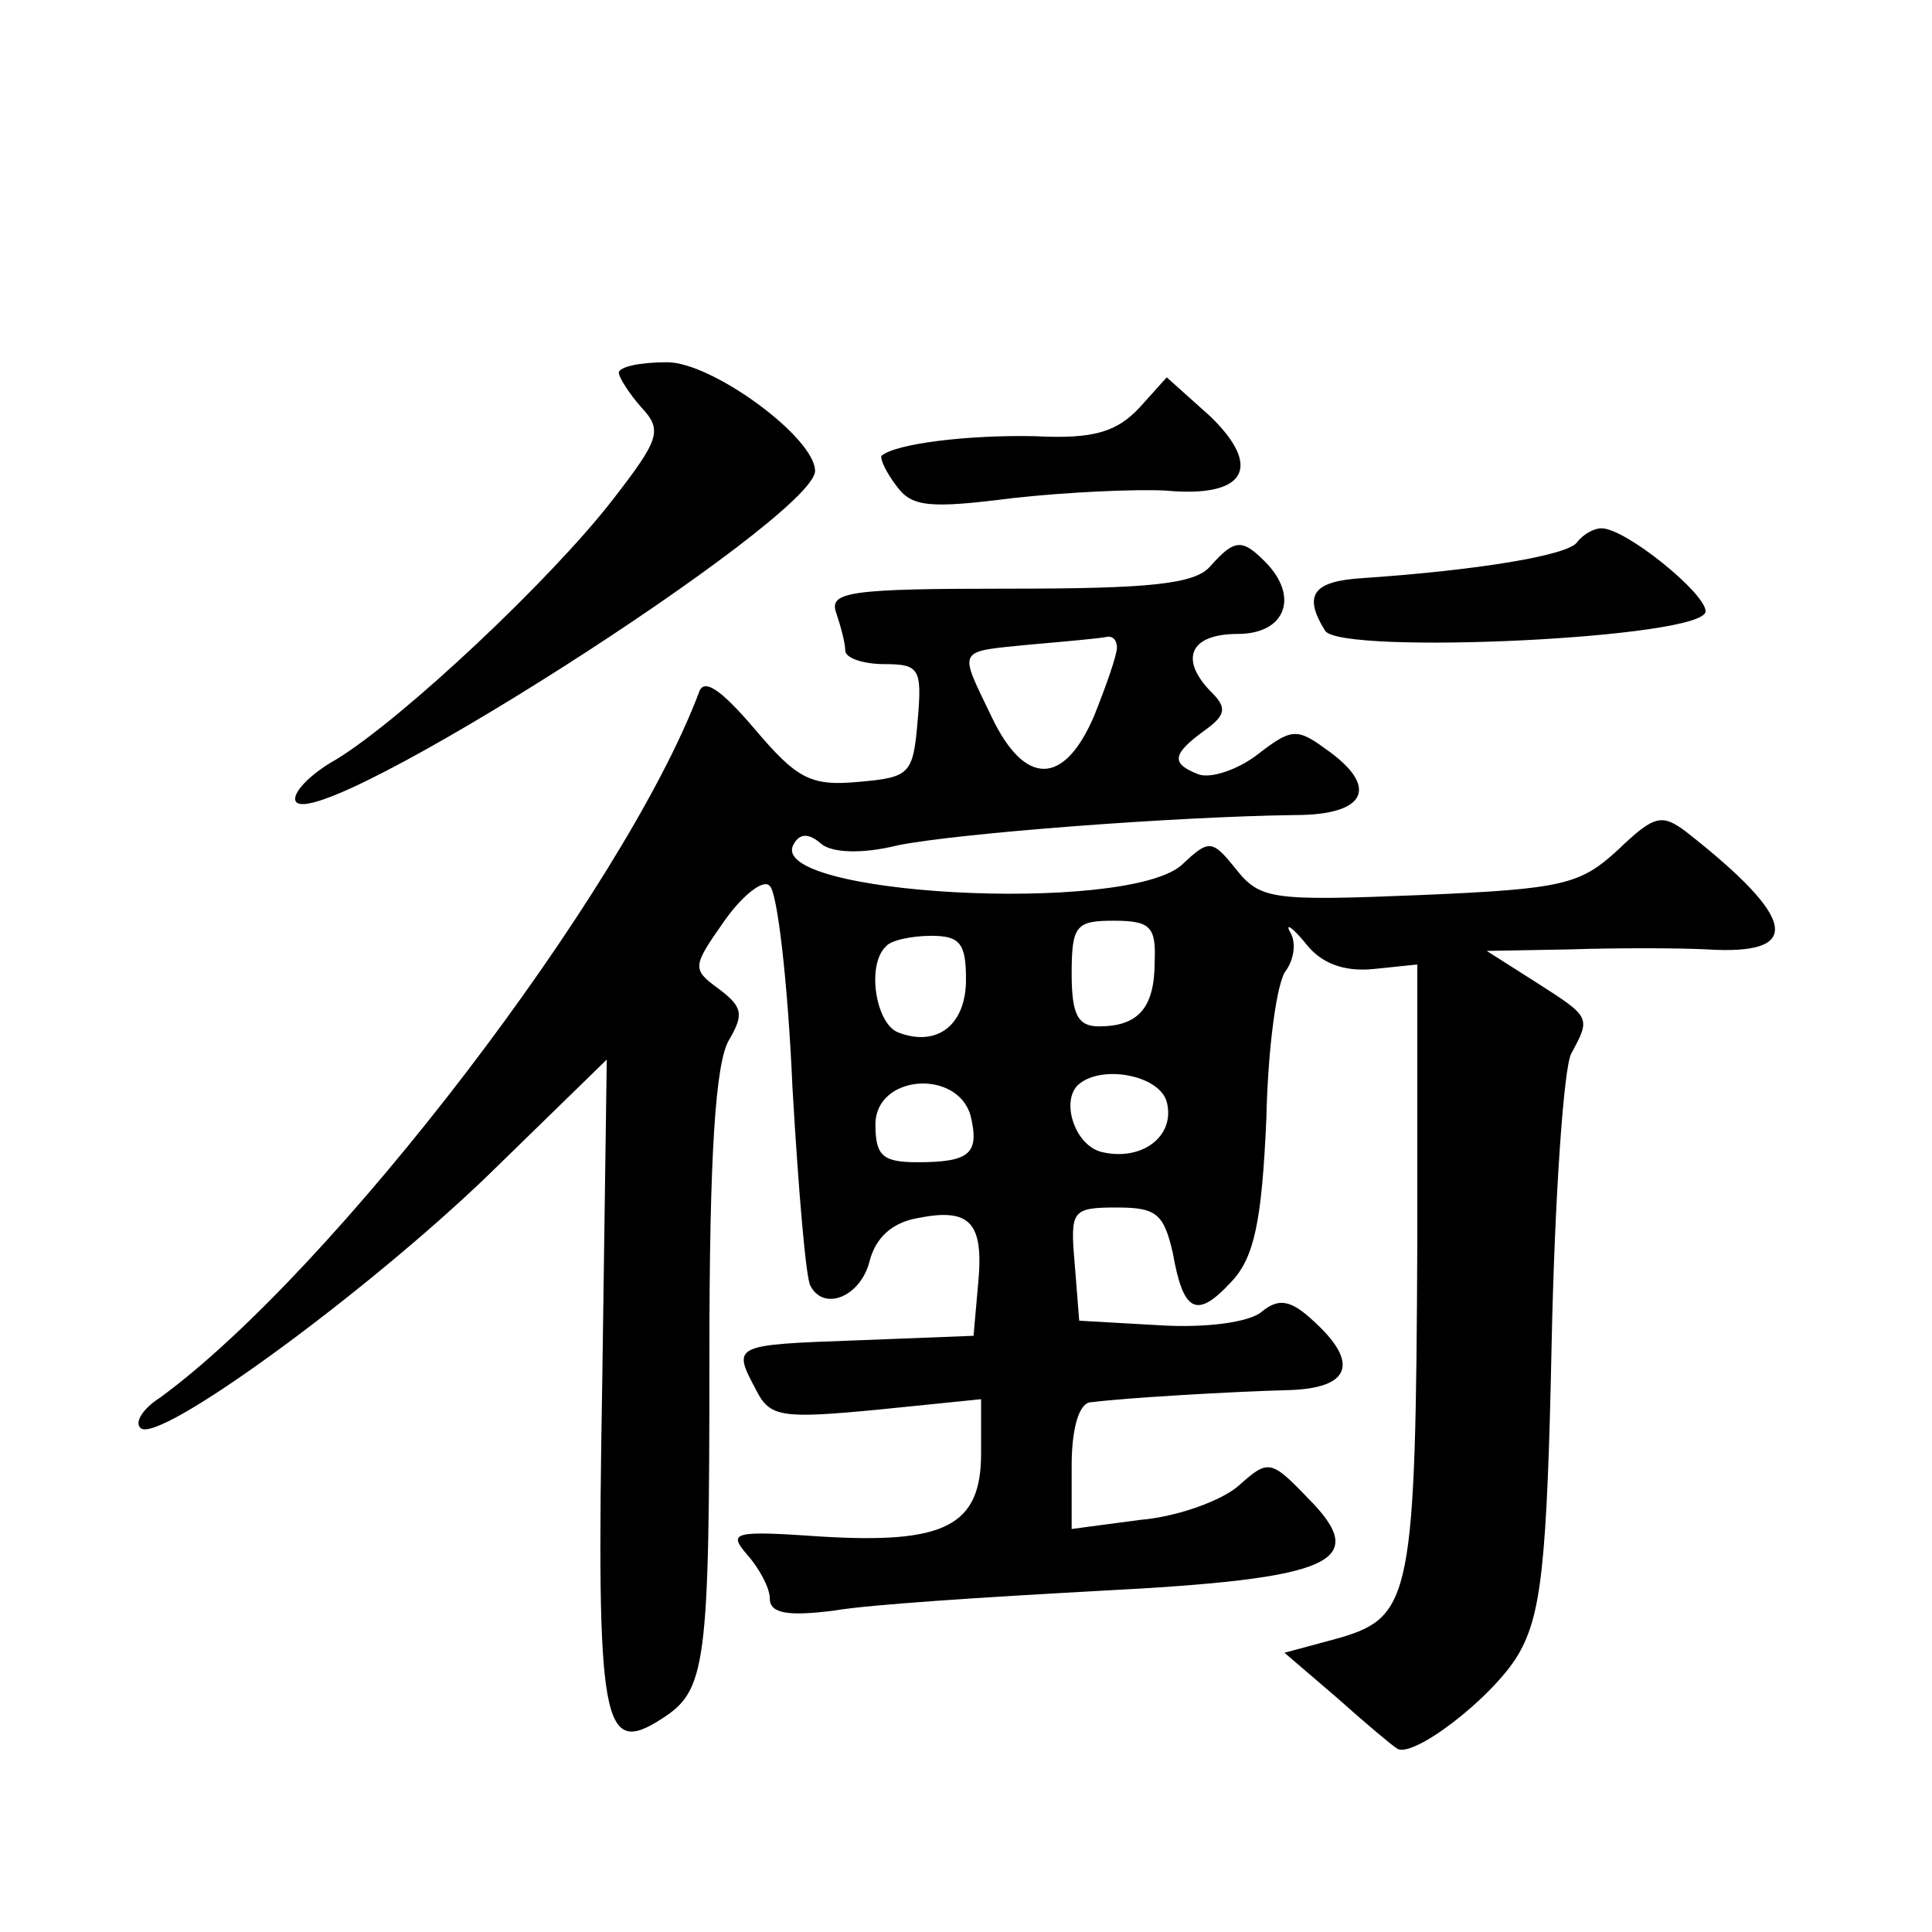 <?xml version="1.0" standalone="no"?>
<!DOCTYPE svg PUBLIC "-//W3C//DTD SVG 20010904//EN"
 "http://www.w3.org/TR/2001/REC-SVG-20010904/DTD/svg10.dtd">
<svg version="1.0" xmlns="http://www.w3.org/2000/svg"
 width="128pt" height="128pt" viewBox="0 0 128 128"
 preserveAspectRatio="xMidYMid meet">
<g transform="translate(0,128) scale(0.1,-0.1)"
fill="#0" stroke="none">
<path d="M410 1033 c0 -3 7 -14 15 -23 14 -15 12 -21 -19 -61 -41 -53 -139 -145
-183 -172 -18 -10 -30 -23 -27 -28 14 -23 344 188 344 219 0 22 -68 72 -98 72 -18
0 -32 -3 -32 -7z M755 1010 c-15 -16 -30 -21 -69 -19 -45 1 -93 -5 -102 -13 -1
-2 3 -11 10 -20 10 -14 22 -15 77 -8 36 4 81 6 101 5 53 -5 65 15 30 49 l-29 26
-18 -20z M1045 921 c-5 -9 -68 -19 -142 -24 -33 -2 -40 -11 -25 -35 11 -16 252
-5 252 13 0 12 -53 55 -69 55 -5 0 -12 -4 -16 -9z M802 905 c-10 -12 -40 -15 -133
-15 -106 0 -120 -2 -115 -16 3 -9 6 -20 6 -25 0 -5 12 -9 26 -9 23 0 25 -3 22 -37
-3 -36 -5 -38 -39 -41 -32 -3 -41 2 -69 35 -23 27 -34 34 -37 24 -50 -132 -242
-383 -357 -467 -11 -7 -17 -16 -13 -20 11 -12 149 89 230 167 l79 77 -3 -214 c-4
-227 0 -248 39 -223 30 19 32 34 32 242 0 132 4 193 13 208 10 17 9 22 -7 34 -18
13 -17 15 4 45 12 17 26 28 30 23 5 -4 12 -64 15 -133 4 -69 9 -128 12 -132 9 -17
33 -7 39 16 4 16 15 26 32 29 35 7 44 -3 40 -44 l-3 -34 -77 -3 c-83 -3 -83 -3
-67 -33 9 -18 17 -19 80 -13 l69 7 0 -36 c0 -48 -24 -60 -106 -55 -58 4 -62 3 -49
-12 8 -9 15 -22 15 -29 0 -10 12 -12 43 -8 23 4 102 9 175 13 156 8 181 19 138
62 -24 25 -26 25 -45 8 -11 -10 -41 -21 -66 -23 l-45 -6 0 42 c0 25 5 42 13 42
24 3 93 7 130 8 42 1 48 18 17 46 -15 14 -23 15 -34 6 -8 -7 -37 -11 -68 -9 l-53
3 -3 38 c-3 35 -2 37 28 37 26 0 31 -4 37 -30 7 -40 16 -44 39 -19 15 16 20 40
23 108 1 47 7 91 13 98 5 7 7 18 3 25 -4 7 1 4 10 -7 10 -13 25 -19 45 -17 l29
3 0 -183 c-1 -235 -4 -249 -51 -263 l-37 -10 35 -30 c19 -17 37 -32 39 -33 9 -9
64 33 81 62 15 26 19 59 22 206 2 96 8 183 13 192 13 24 13 24 -23 47 l-33 21 55
1 c30 1 71 1 91 0 64 -4 60 20 -14 78 -16 12 -21 11 -45 -12 -25 -23 -36 -26 -131
-30 -98 -4 -106 -3 -122 17 -16 20 -18 20 -36 3 -37 -33 -278 -20 -257 14 4 7 10
7 18 0 7 -6 27 -7 51 -1 40 8 184 19 263 20 48 0 56 19 20 44 -19 14 -23 13 -45
-4 -13 -10 -31 -16 -39 -13 -18 7 -18 13 4 29 14 10 15 15 5 25 -22 22 -15 39 17
39 32 0 41 25 18 48 -15 15 -20 15 -36 -3z m-62 -54 c0 -5 -7 -25 -15 -45 -20 -47
-46 -47 -68 -1 -22 46 -24 43 26 48 23 2 45 4 50 5 4 1 7 -2 7 -7z m25 -208 c0
-31 -11 -43 -37 -43 -14 0 -18 8 -18 35 0 32 3 35 28 35 24 0 28 -4 27 -27z m-125
-12 c0 -30 -19 -45 -45 -35 -15 6 -21 45 -8 57 3 4 17 7 30 7 19 0 23 -5 23 -29z
m133 -81 c6 -23 -17 -40 -44 -33 -17 5 -26 33 -15 44 15 14 54 7 59 -11z m-130
-9 c6 -25 0 -31 -35 -31 -23 0 -28 4 -28 25 0 33 54 37 63 6z"/>
</g>
</svg>
